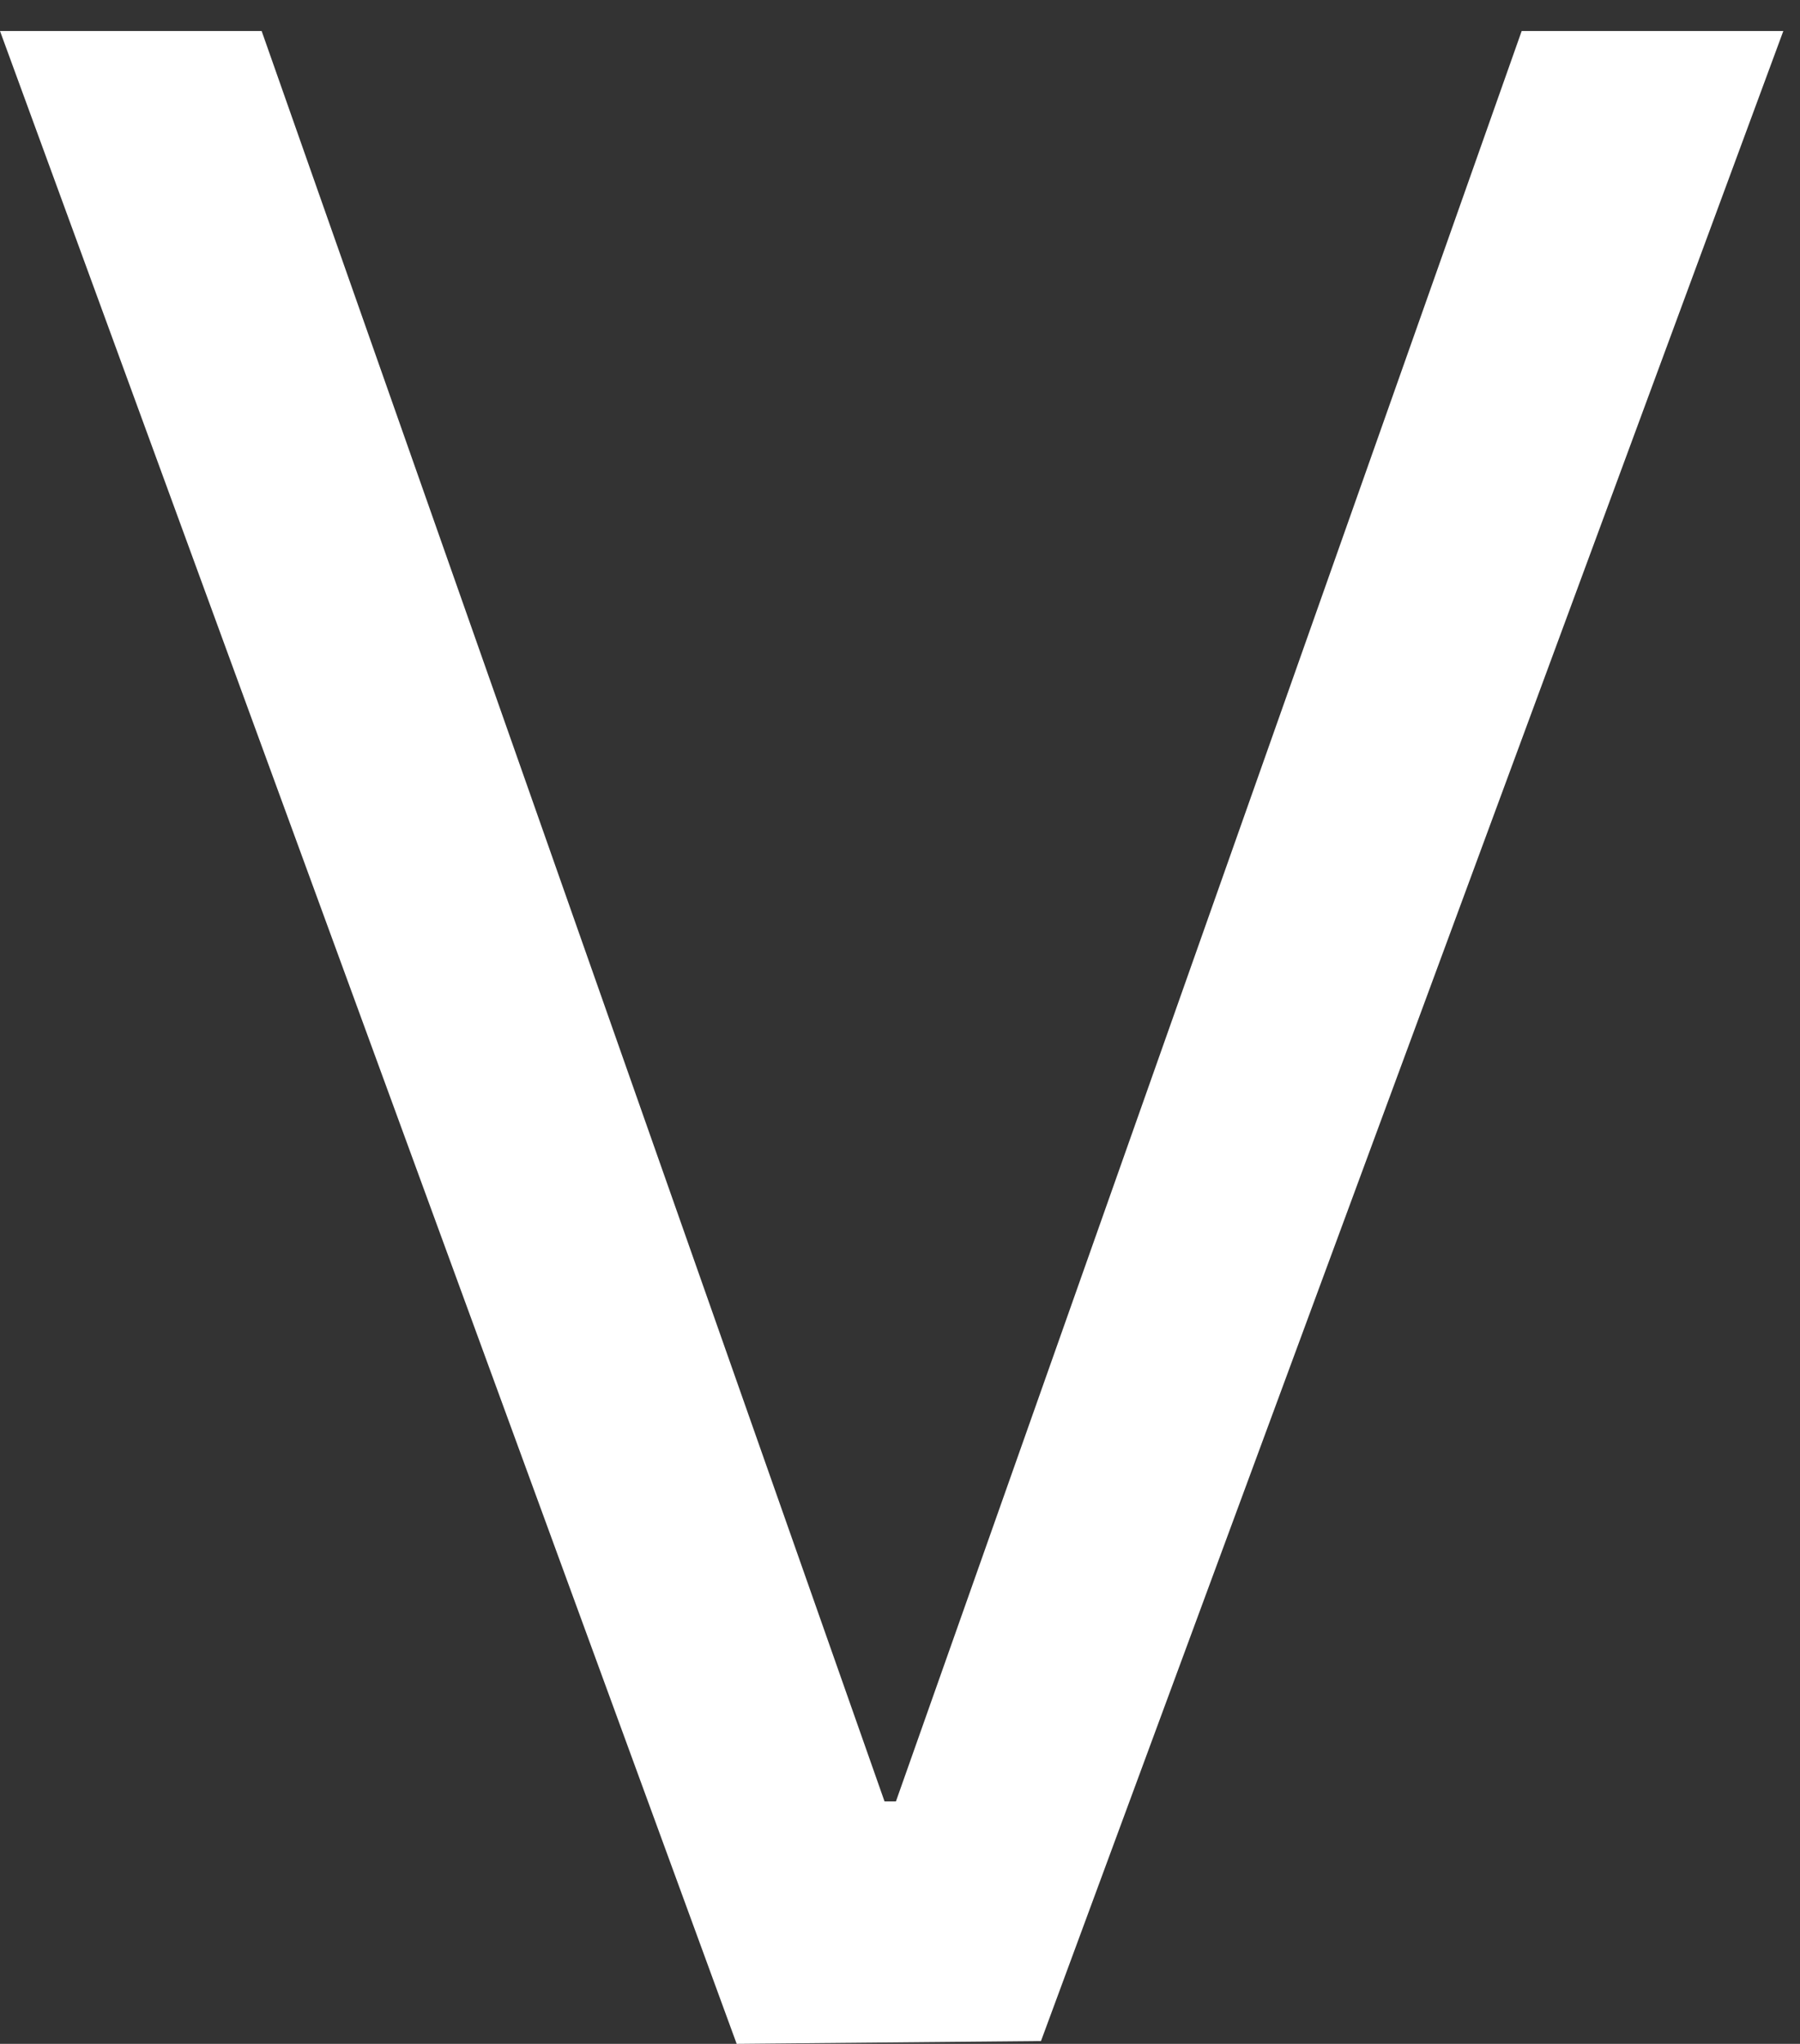 <?xml version="1.0" encoding="UTF-8"?>
<svg id="Layer_1" xmlns="http://www.w3.org/2000/svg" version="1.1" viewBox="0 0 276.35 313.69">
  <rect x="0" y="0" width="276.35" height="313.69" fill="#333333" stroke="none"/>
  <!-- Generator: Adobe Illustrator 29.4.0, SVG Export Plug-In . SVG Version: 2.1.0 Build 152)  -->
  <defs>
    <style>
      .st0 {
        fill: #fff;
      }
    </style>
  </defs>
  <path class="st0" d="M40.17,4.76l95.63,271.72h1.75L233.62,4.76h40.17l-113.97,308.5-46.72.43L0,4.76h40.17Z"/>
</svg>